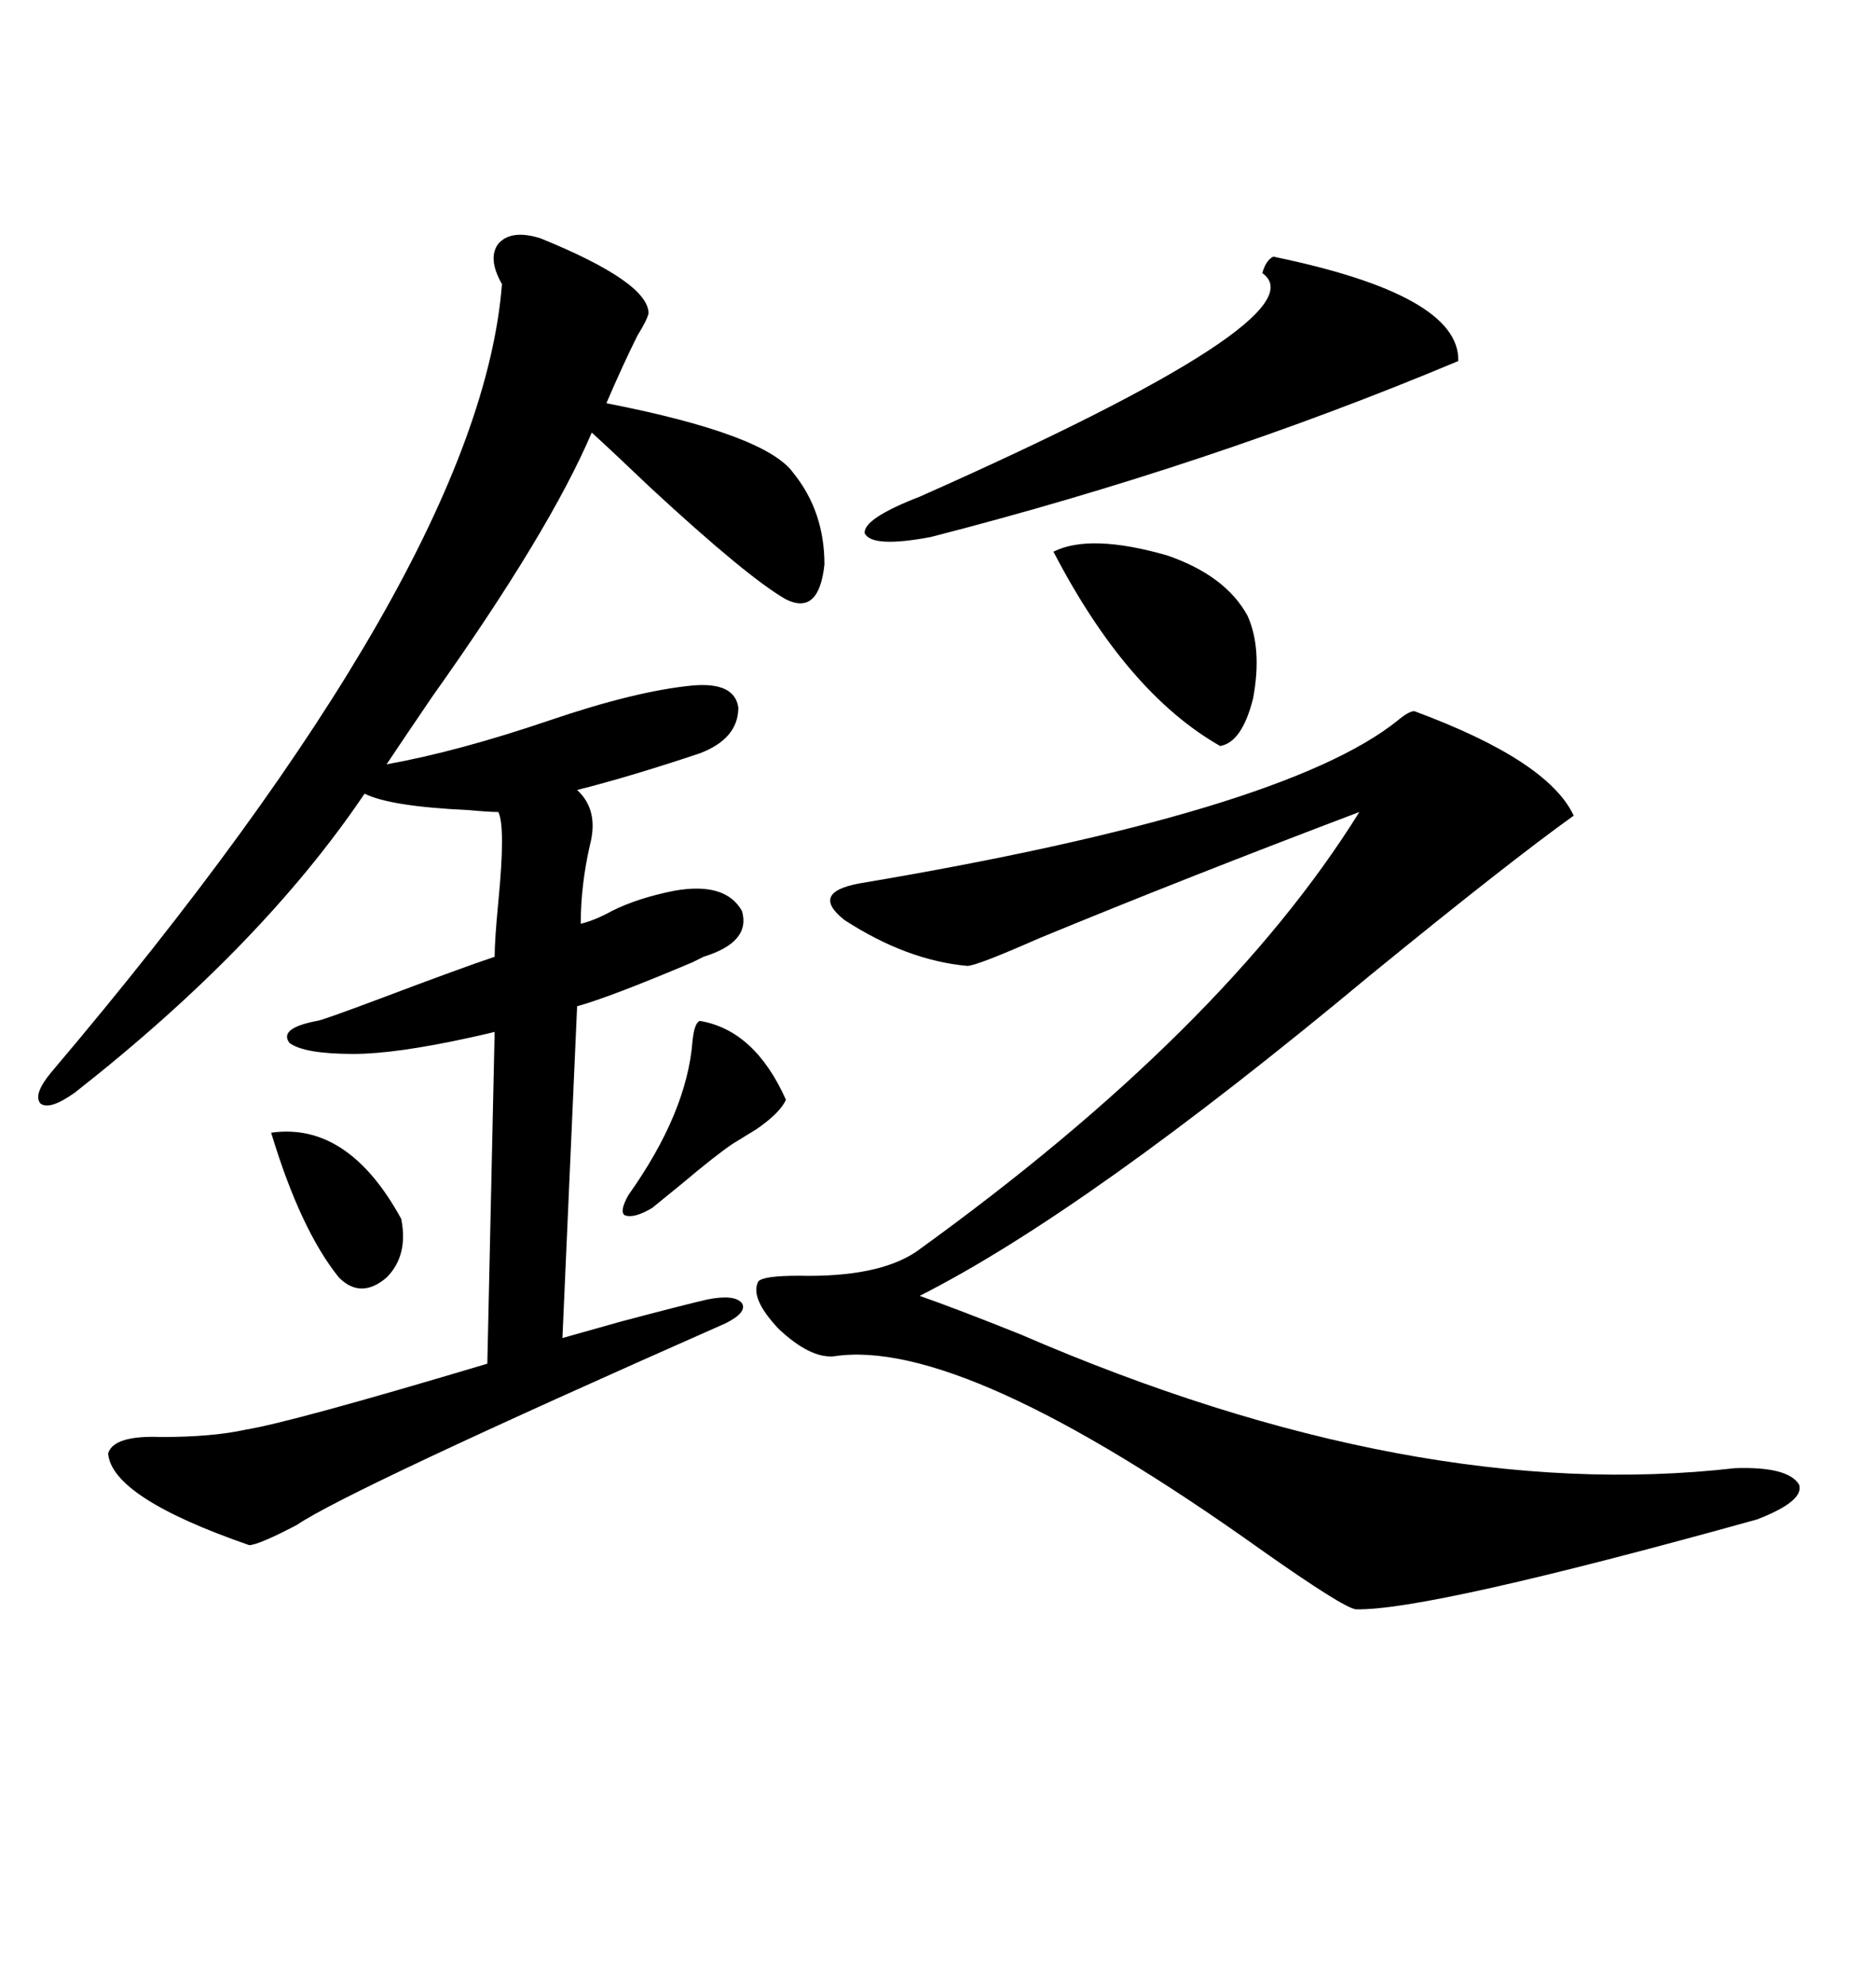 <svg xmlns="http://www.w3.org/2000/svg" xmlns:xlink="http://www.w3.org/1999/xlink" width="300" height="317.285"><path d="M86.43 38.09L86.43 38.09Q103.71 45.12 103.71 50.10L103.71 50.10Q103.42 51.27 101.95 53.61L101.95 53.61Q99.61 58.30 96.97 64.45L96.97 64.45Q122.46 69.43 126.86 75.59L126.86 75.59Q131.84 81.74 131.84 90.23L131.84 90.23Q130.96 98.44 125.68 95.80L125.68 95.80Q119.53 92.29 104.00 77.93L104.00 77.93Q97.85 72.07 94.63 69.14L94.63 69.14Q87.89 84.96 69.14 111.33L69.14 111.33Q64.16 118.65 61.82 122.17L61.82 122.17Q73.24 120.12 87.89 115.14L87.89 115.14Q101.66 110.45 110.74 109.57L110.74 109.57Q117.48 108.98 118.07 113.09L118.07 113.09Q118.07 118.07 111.91 120.41L111.91 120.41Q100.49 124.22 92.29 126.27L92.29 126.27Q95.80 129.49 94.34 135.06L94.34 135.06Q92.87 141.50 92.87 147.66L92.87 147.66Q95.21 147.07 97.85 145.61L97.85 145.61Q101.95 143.55 107.81 142.38L107.81 142.38Q116.02 140.92 118.65 145.61L118.65 145.61Q120.12 150.59 112.50 152.93L112.50 152.93Q111.91 153.22 110.74 153.81L110.74 153.81Q97.56 159.38 92.29 160.84L92.29 160.84L89.94 213.87Q91.99 213.28 99.32 211.23L99.32 211.23Q109.28 208.59 113.09 207.71L113.09 207.71Q117.48 206.84 118.65 208.30L118.65 208.30Q119.53 209.77 116.02 211.52L116.02 211.52Q55.66 238.18 47.46 243.75L47.46 243.75Q41.31 246.97 39.84 246.97L39.84 246.97Q17.87 239.36 17.29 232.32L17.29 232.32Q18.16 229.39 25.78 229.69L25.78 229.69Q33.98 229.69 39.26 228.52L39.26 228.52Q46.58 227.34 77.93 217.97L77.93 217.97L79.10 164.94Q77.93 165.23 75.29 165.82L75.29 165.82Q63.28 168.46 56.54 168.46L56.54 168.46Q48.63 168.46 46.29 166.70L46.29 166.70Q44.53 164.36 50.68 163.18L50.68 163.18Q51.27 163.18 60.64 159.67L60.64 159.67Q73.83 154.69 79.10 152.93L79.10 152.93Q79.10 150.29 79.69 144.14L79.69 144.14Q80.86 132.13 79.69 129.79L79.69 129.79Q78.22 129.79 75 129.49L75 129.49Q62.40 128.91 58.30 126.86L58.30 126.86Q41.89 151.17 12.01 174.61L12.01 174.61Q7.91 177.54 6.45 176.37L6.45 176.37Q5.27 174.90 8.20 171.39L8.20 171.39Q76.76 90.53 80.27 45.41L80.27 45.41Q77.93 41.31 79.69 38.96L79.69 38.96Q81.74 36.62 86.43 38.09ZM226.17 113.67L226.17 113.67Q247.56 121.58 251.66 130.37L251.66 130.37Q241.41 137.70 219.14 155.86L219.14 155.86Q173.73 193.65 147.07 207.13L147.07 207.13Q152.93 209.18 163.18 213.28L163.18 213.28Q226.17 240.53 277.44 234.67L277.44 234.67Q285.94 234.38 287.70 237.30L287.70 237.30Q288.57 239.94 280.96 242.87L280.96 242.87Q228.22 257.52 216.80 257.23L216.80 257.23Q214.75 256.93 201.86 247.85L201.86 247.85Q153.81 213.57 133.30 216.80L133.30 216.80Q129.49 217.09 124.51 212.40L124.51 212.40Q119.82 207.42 121.29 204.79L121.29 204.79Q122.17 203.91 127.73 203.91L127.73 203.91Q140.33 204.20 146.48 200.10L146.48 200.10Q195.70 164.65 217.38 129.79L217.38 129.79Q189.55 140.33 166.11 150L166.11 150Q156.15 154.39 154.69 154.39L154.69 154.39Q145.02 153.52 135.06 147.07L135.06 147.07Q129.49 142.68 137.40 141.21L137.40 141.21Q205.37 129.79 223.54 115.14L223.54 115.14Q225.29 113.67 226.17 113.67ZM203.61 41.02L203.61 41.02Q233.50 47.17 233.20 57.71L233.20 57.71Q193.36 74.41 148.83 85.84L148.83 85.84Q139.45 87.60 138.28 85.25L138.28 85.25Q137.99 82.91 147.07 79.39L147.07 79.39Q211.82 50.68 201.86 43.65L201.86 43.65Q202.44 41.60 203.61 41.02ZM168.46 88.18L168.46 88.18Q174.32 85.25 186.62 88.77L186.62 88.77Q196.00 91.99 199.51 98.44L199.51 98.44Q201.86 103.71 200.39 111.62L200.39 111.62Q198.63 118.65 195.12 119.24L195.12 119.24Q180.18 110.74 168.46 88.18ZM111.91 163.18L111.91 163.18Q120.70 164.65 125.68 175.78L125.68 175.78Q124.80 177.83 121.00 180.47L121.00 180.47Q118.65 181.93 117.19 182.81L117.19 182.81Q114.55 184.57 108.98 189.26L108.98 189.26Q105.76 191.89 104.30 193.07L104.30 193.07Q101.37 194.82 99.90 194.24L99.90 194.24Q99.02 193.65 100.49 191.02L100.49 191.02Q109.86 177.83 110.74 166.41L110.74 166.41Q111.04 163.48 111.91 163.18ZM43.36 181.05L43.36 181.05Q55.66 179.30 64.16 194.82L64.16 194.82Q65.33 200.68 61.82 204.20L61.82 204.20Q57.71 207.71 54.20 204.20L54.20 204.20Q48.05 196.58 43.36 181.05Z"/></svg>